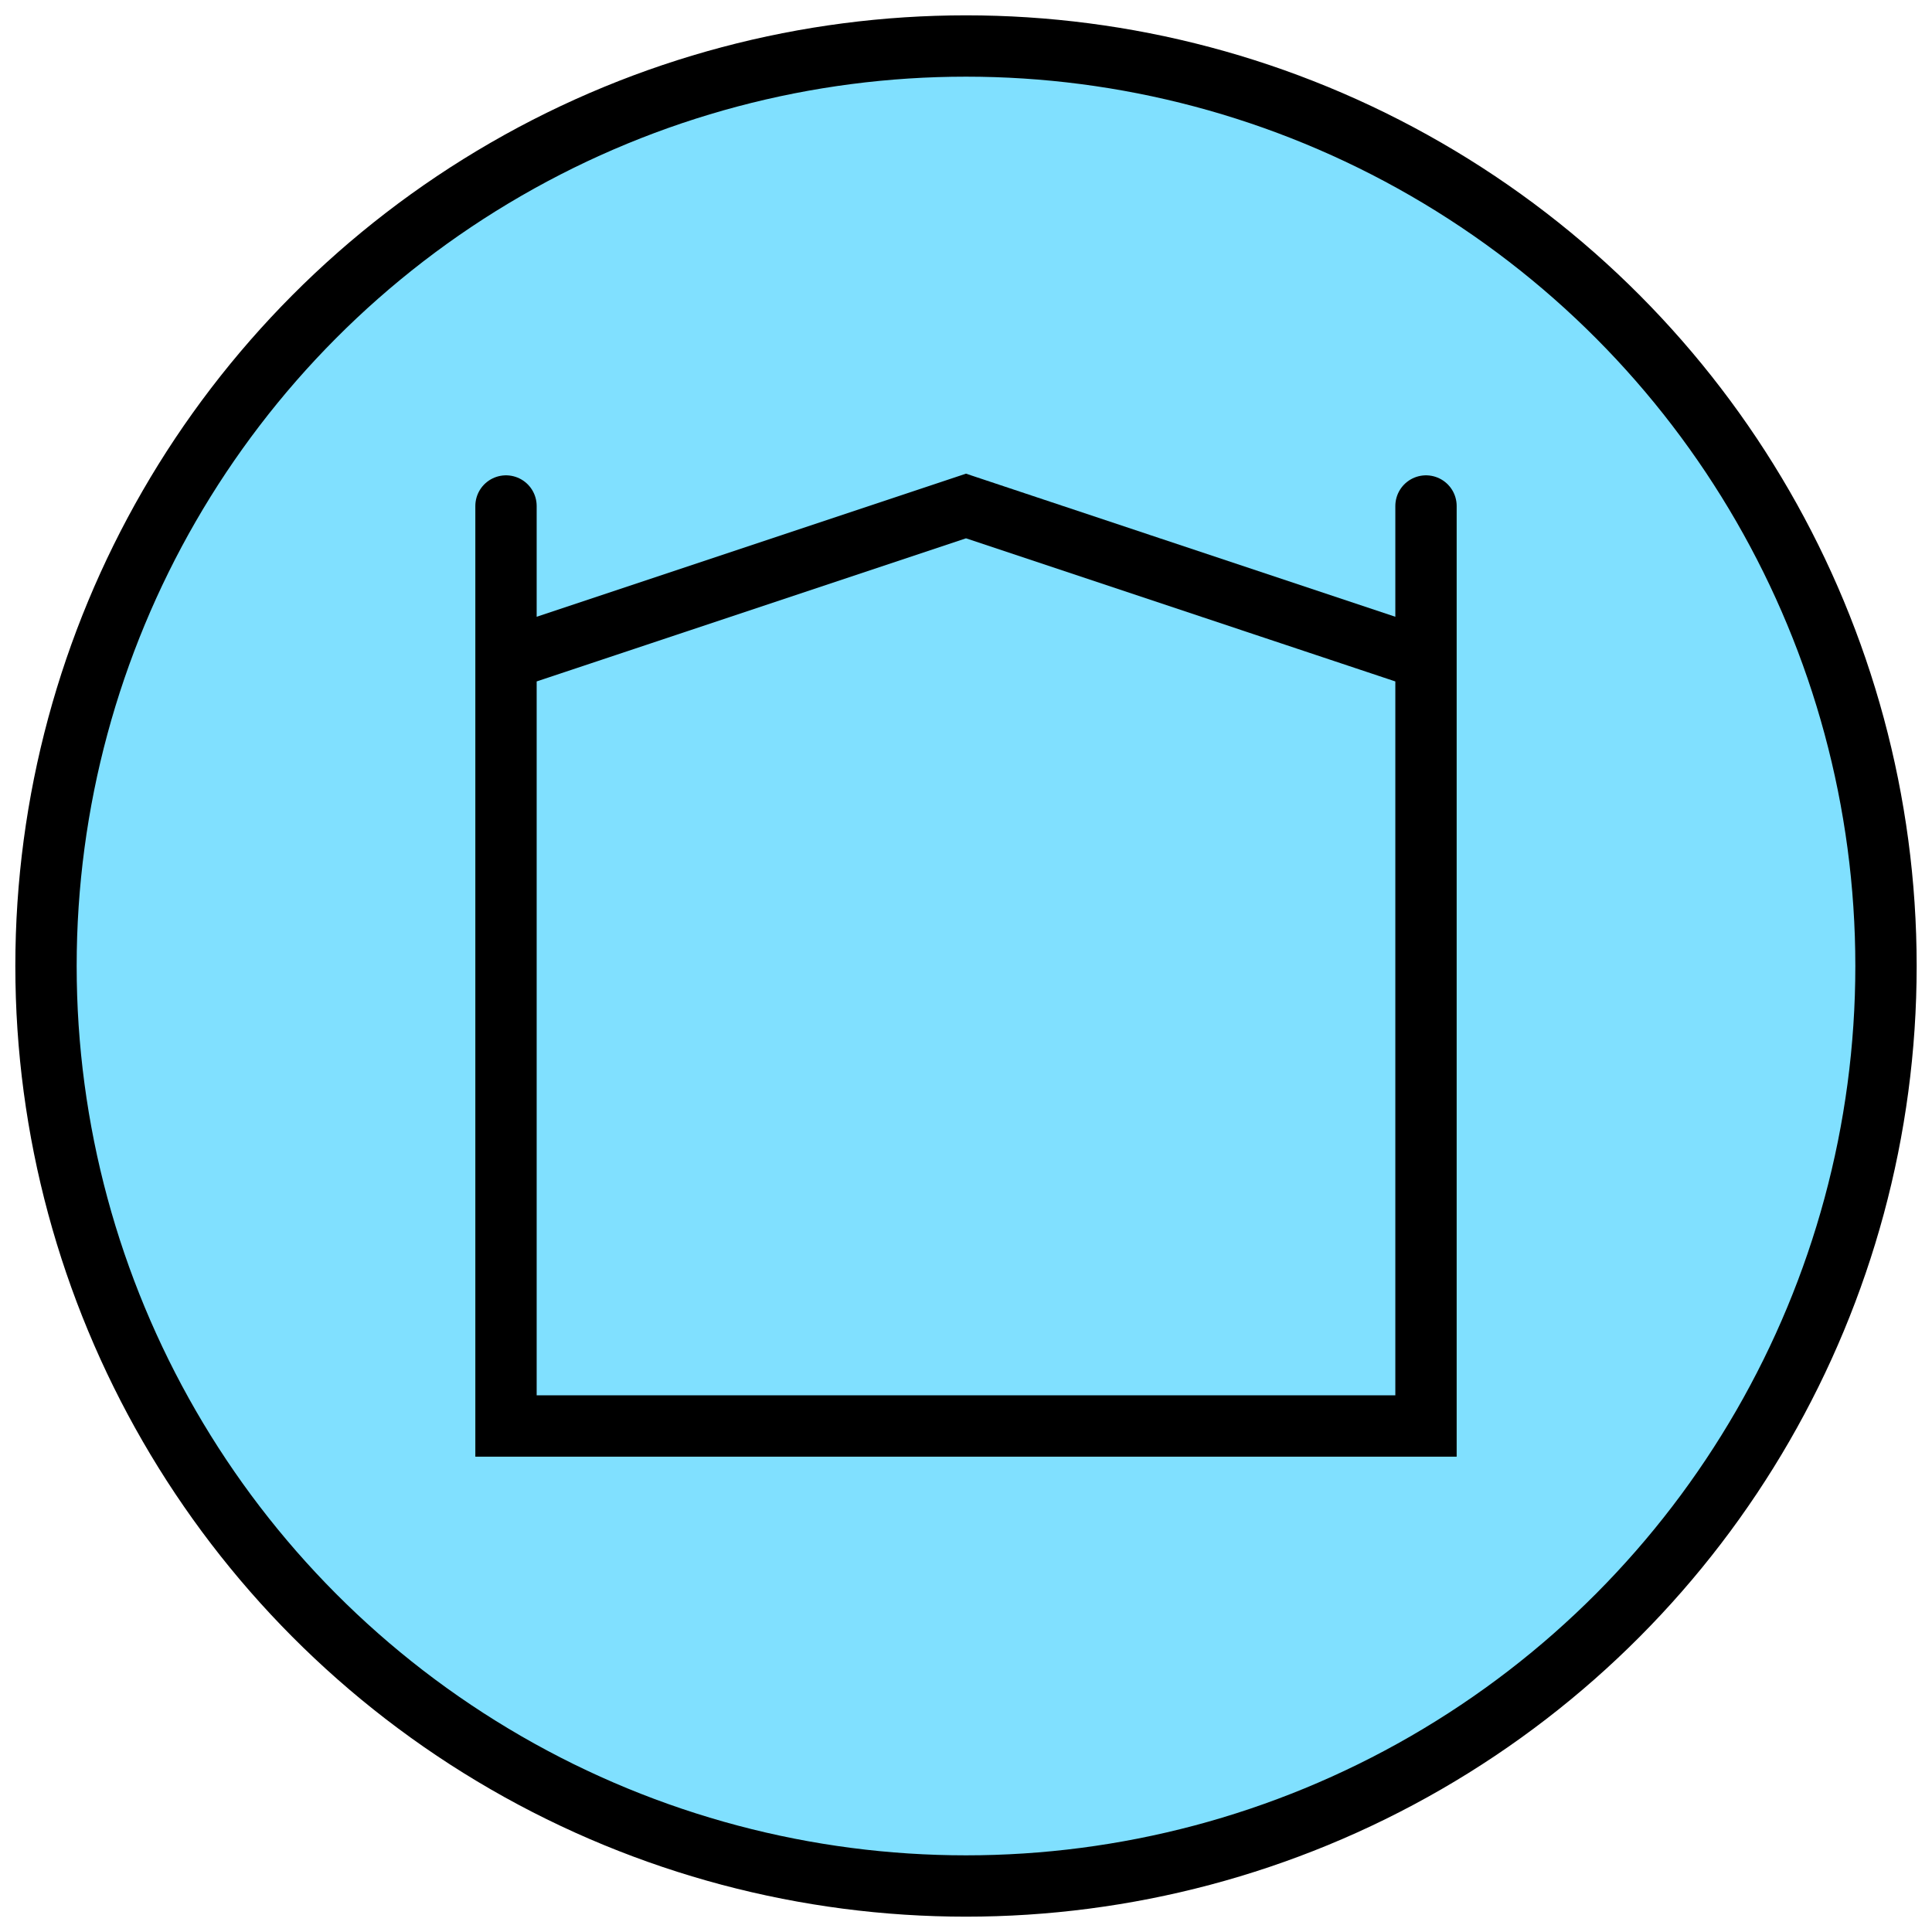 <svg xmlns="http://www.w3.org/2000/svg" width="126.0" height="126.0" viewBox="37.0 37.0 126.0 126.0">
<circle cx="100" cy="100" r="60" fill="rgb(128, 224, 255)" stroke="rgb(0, 0, 0)" stroke-width="4.0" stroke-linecap="round" />
<path d="m 70,80 30,-10 30,10 m -60,-10 0,60 60,0 0,-60" fill="none" stroke="rgb(0, 0, 0)" stroke-width="4.0" stroke-linecap="round" />
</svg>